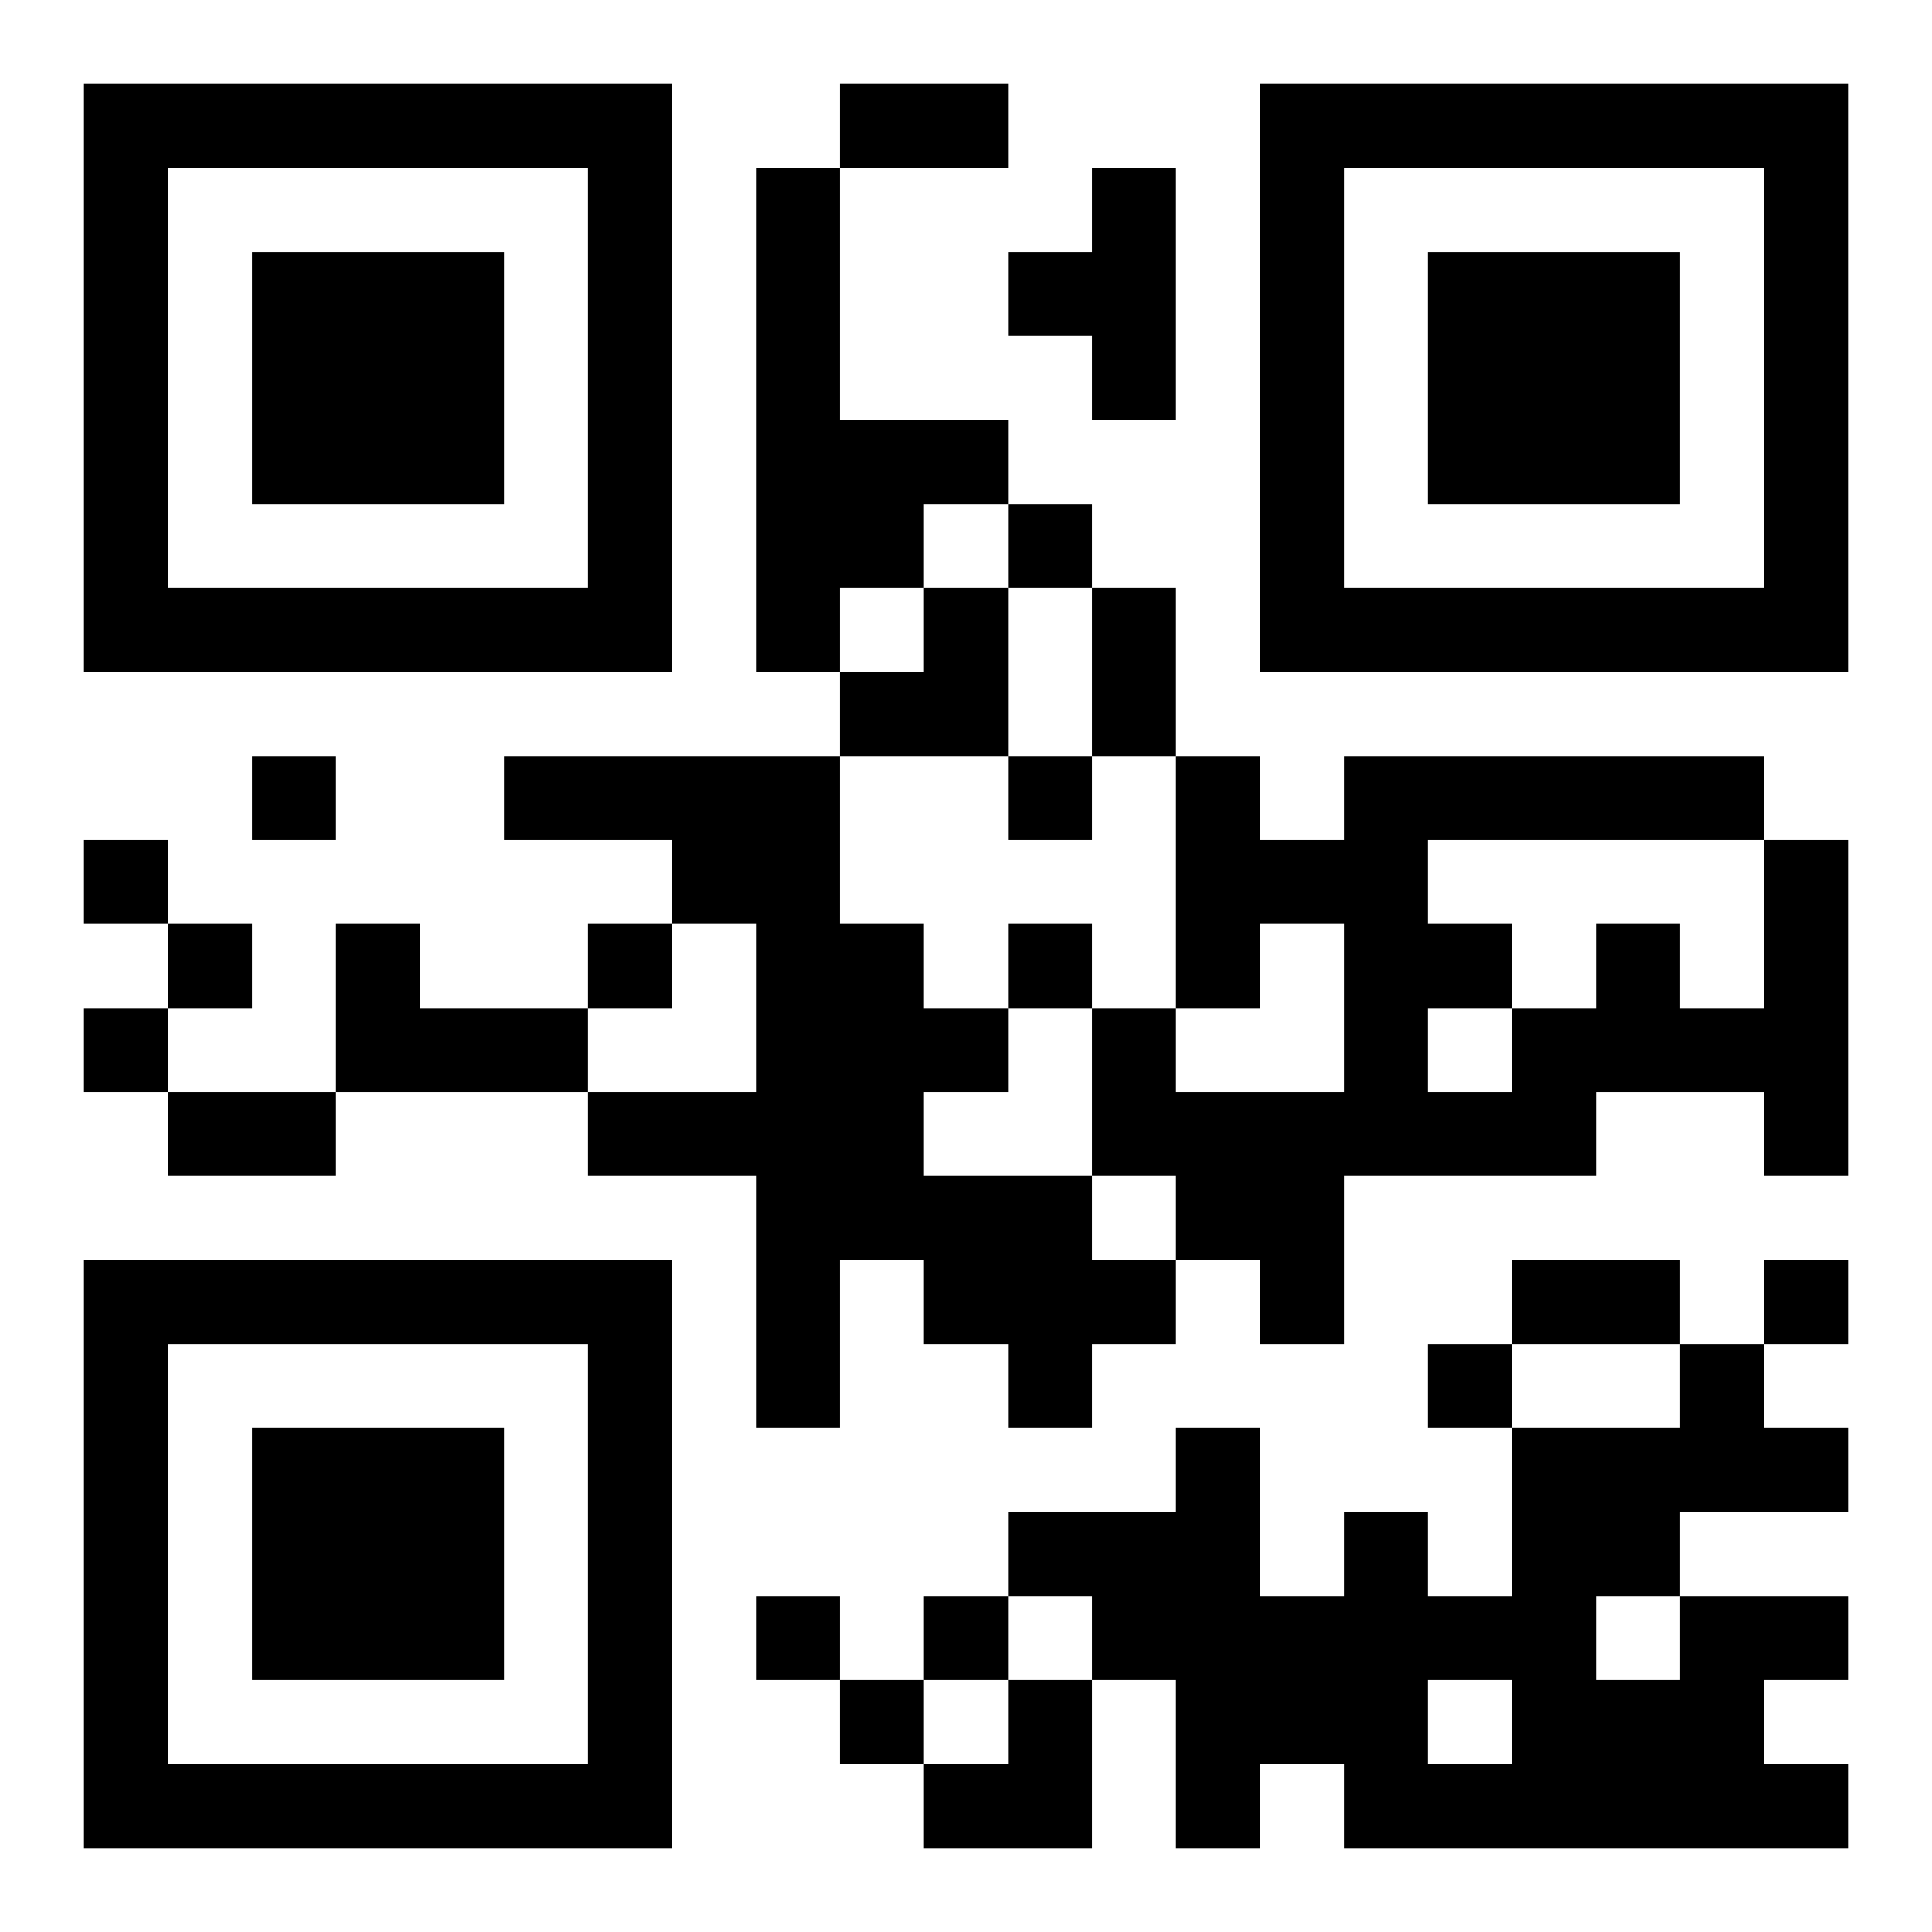 <?xml version="1.0" encoding="UTF-8"?>
<!DOCTYPE svg PUBLIC "-//W3C//DTD SVG 1.1//EN" "http://www.w3.org/Graphics/SVG/1.1/DTD/svg11.dtd">
<svg xmlns="http://www.w3.org/2000/svg" version="1.1" viewBox="0 0 23 23" stroke="none">
	<rect width="100%" height="100%" fill="#ffffff"/>
	<path d="M1,1h7v1h-7z M10,1h2v1h-2z M15,1h7v1h-7z M1,2h1v6h-1z M7,2h1v6h-1z M9,2h1v6h-1z M13,2h1v3h-1z M15,2h1v6h-1z M21,2h1v6h-1z M3,3h3v3h-3z M12,3h1v1h-1z M17,3h3v3h-3z M10,5h2v1h-2z M10,6h1v1h-1z M12,6h1v1h-1z M2,7h5v1h-5z M11,7h1v2h-1z M13,7h1v2h-1z M16,7h5v1h-5z M10,8h1v1h-1z M3,9h1v1h-1z M6,9h4v1h-4z M12,9h1v1h-1z M14,9h1v3h-1z M16,9h5v1h-5z M1,10h1v1h-1z M8,10h2v1h-2z M15,10h2v1h-2z M21,10h1v4h-1z M2,11h1v1h-1z M4,11h1v2h-1z M7,11h1v1h-1z M9,11h2v4h-2z M12,11h1v1h-1z M16,11h1v3h-1z M17,11h1v1h-1z M19,11h1v2h-1z M1,12h1v1h-1z M5,12h2v1h-2z M11,12h1v1h-1z M13,12h1v2h-1z M18,12h1v2h-1z M20,12h1v1h-1z M2,13h2v1h-2z M7,13h2v1h-2z M14,13h2v2h-2z M17,13h1v1h-1z M11,14h2v2h-2z M1,15h7v1h-7z M9,15h1v2h-1z M13,15h1v1h-1z M15,15h1v1h-1z M18,15h2v1h-2z M21,15h1v1h-1z M1,16h1v6h-1z M7,16h1v6h-1z M12,16h1v1h-1z M17,16h1v1h-1z M20,16h1v2h-1z M3,17h3v3h-3z M14,17h1v5h-1z M18,17h1v5h-1z M19,17h1v2h-1z M21,17h1v1h-1z M12,18h2v1h-2z M16,18h1v4h-1z M9,19h1v1h-1z M11,19h1v1h-1z M13,19h1v1h-1z M15,19h1v2h-1z M17,19h1v1h-1z M20,19h1v3h-1z M21,19h1v1h-1z M10,20h1v1h-1z M12,20h1v2h-1z M19,20h1v2h-1z M2,21h5v1h-5z M11,21h1v1h-1z M17,21h1v1h-1z M21,21h1v1h-1z" fill="#000000"/>
</svg>
